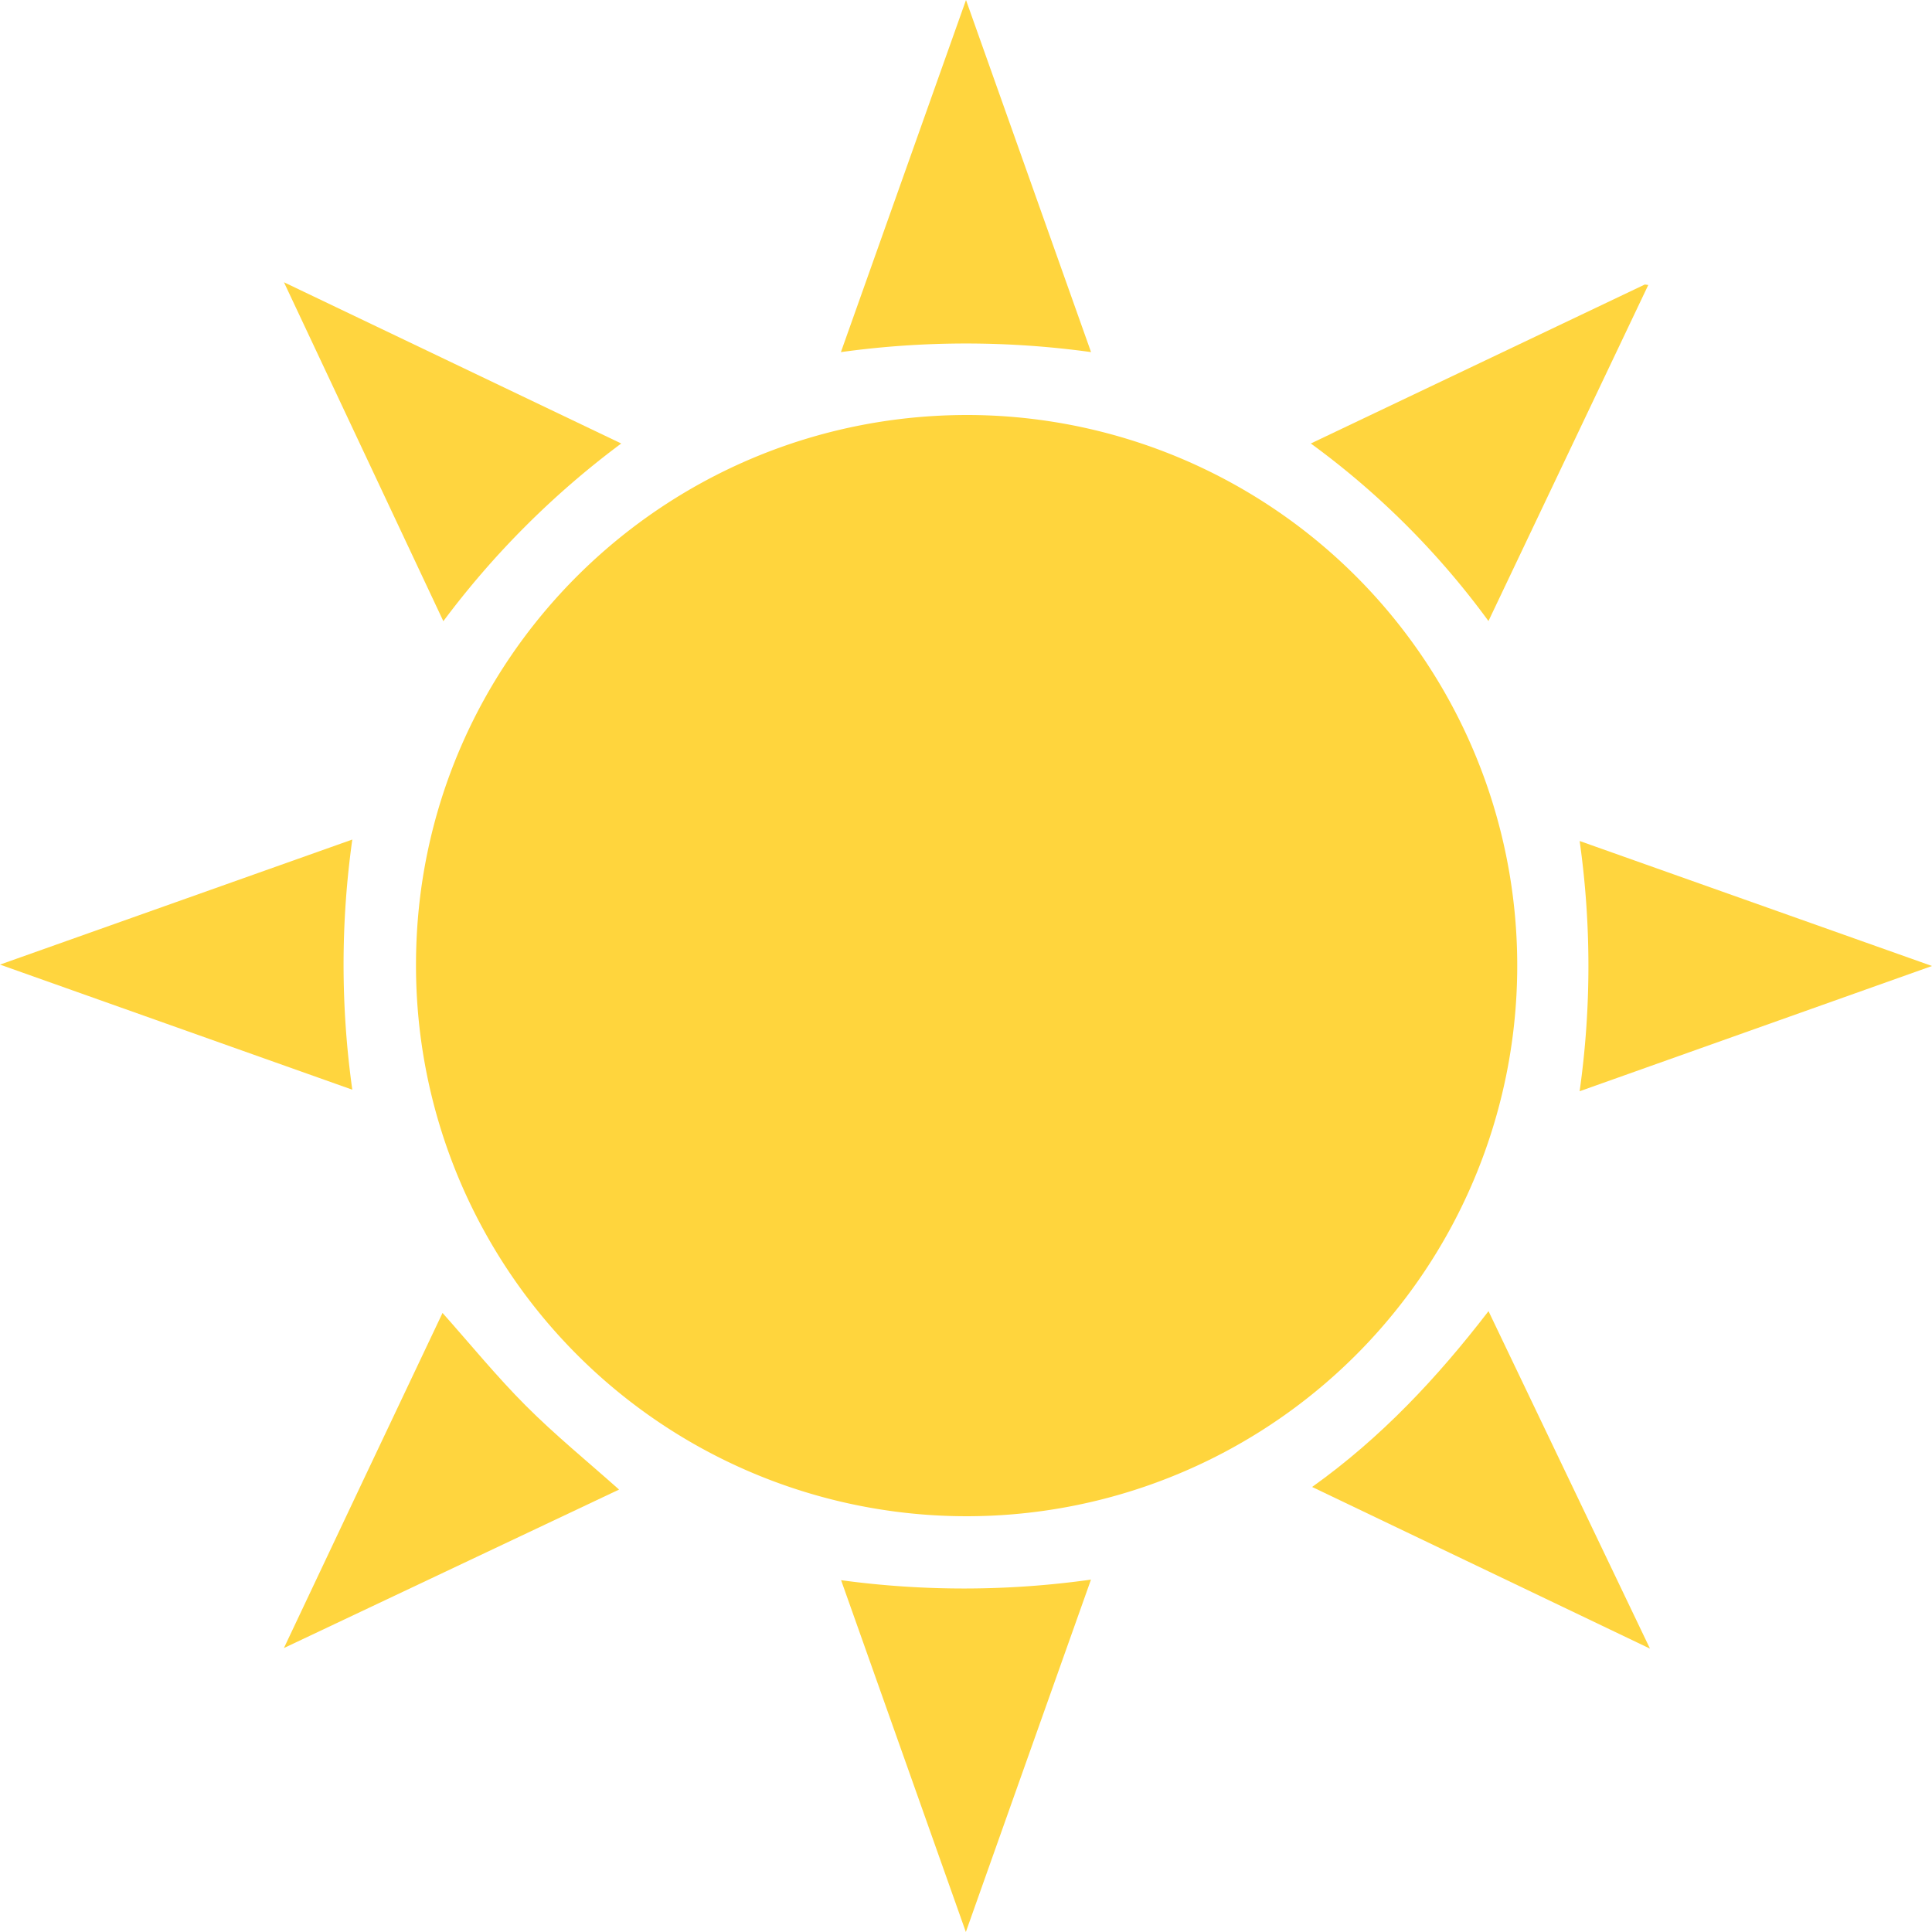 <svg id="Layer_1" data-name="Layer 1" xmlns="http://www.w3.org/2000/svg" viewBox="0 0 400 400"><defs><style>.cls-1{fill:#ffd53d;}.cls-2{fill:#ffd53f;}.cls-3{fill:#ffd53e;}</style></defs><title>ShineNewLogo</title><path class="cls-1" d="M200.38,85.92A114,114,0,1,1,86.13,199.42c.15-62.8,51.18-113.54,114.25-113.5"/><path class="cls-2" d="M128.62,91.82a179.87,179.87,0,0,0-36.83,36.79l-33-70.17,69.83,33.38"/><path class="cls-3" d="M341.26,59l-33.09,69.58a168.51,168.51,0,0,0-36.78-36.76l69.14-32.91.73.09"/><path class="cls-3" d="M58.78,341.21c11.17-23.62,22-46.56,32.84-69.38,5.75,6.46,11.19,13.14,17.26,19.22s12.78,11.55,19.29,17.35L58.78,341.21"/><path class="cls-3" d="M174.1,72.9C182.76,48.53,191.28,24.54,200,0l25.89,72.9a189,189,0,0,0-51.78,0"/><path class="cls-3" d="M0,199.71l72.94-25.89a186.39,186.39,0,0,0,0,51.79L0,199.71"/><path class="cls-3" d="M327.05,225.89a185.49,185.49,0,0,0,0-51.77L400,200l-72.95,25.93"/><path class="cls-3" d="M225.89,327c-8.63,24.29-17.17,48.32-25.92,73-8.72-24.59-17.24-48.63-25.83-72.84a188.84,188.84,0,0,0,51.75-.12"/><path class="cls-3" d="M341.61,341.33l-69.95-33.47c14.28-10.19,25.91-22.61,36.52-36.4l33.43,69.87"/></svg>